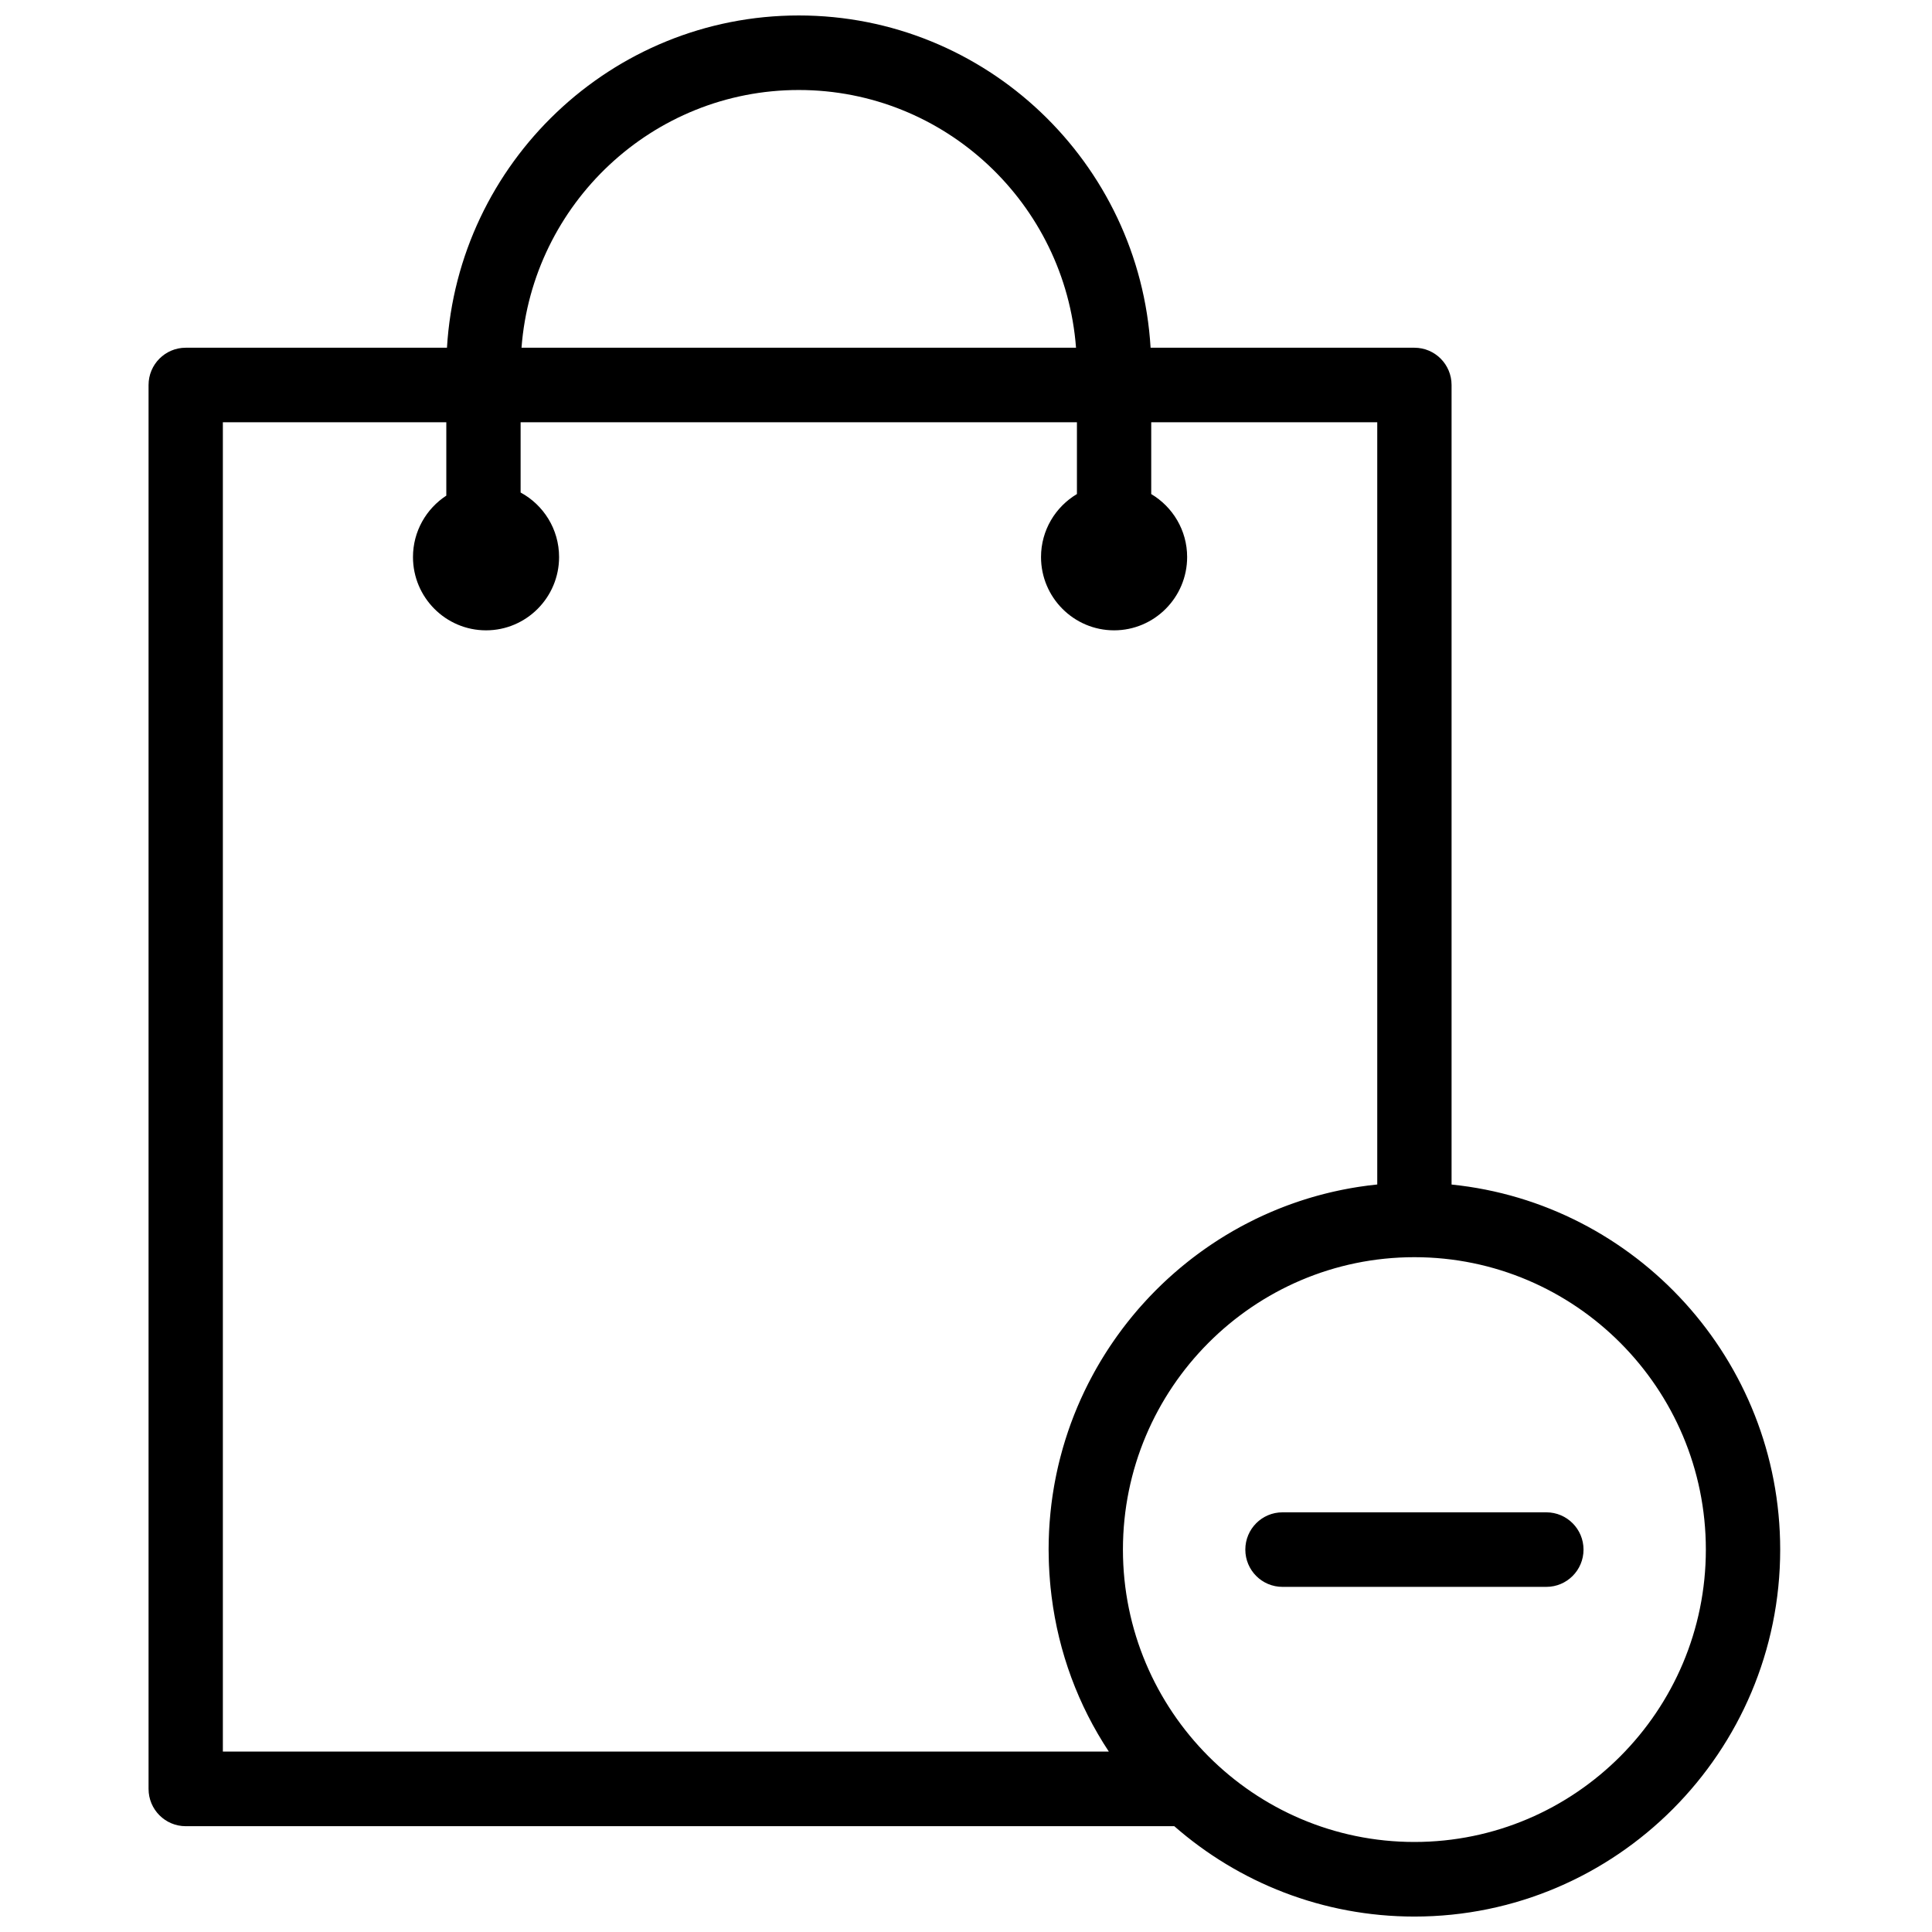 <?xml version="1.0" encoding="UTF-8"?>
<!-- Uploaded to: ICON Repo, www.svgrepo.com, Generator: ICON Repo Mixer Tools -->
<svg width="800px" height="800px" version="1.1" viewBox="144 144 512 512" xmlns="http://www.w3.org/2000/svg">
 <defs>
  <clipPath id="a">
   <path d="m183 148.09h433v503.81h-433z"/>
  </clipPath>
 </defs>
 <g clip-path="url(#a)">
  <path d="m518.83 632.14c-42.594 0-77.242-34.758-77.242-77.488 0-42.727 34.648-77.484 77.242-77.484 42.59 0 77.238 34.758 77.238 77.484 0 42.73-34.648 77.488-77.238 77.488zm-315.77-23.949v-352.29h59.215v19.445c-5.309 3.469-8.832 9.461-8.832 16.277 0 10.711 8.688 19.422 19.359 19.422 10.676 0 19.359-8.711 19.359-19.422 0-7.387-4.129-13.82-10.195-17.102v-18.621h147.43v19.027c-5.688 3.391-9.516 9.594-9.516 16.695 0 10.711 8.688 19.422 19.363 19.422 10.672 0 19.359-8.711 19.359-19.422 0-7.102-3.832-13.305-9.516-16.691v-19.031h59.898v202c-0.012 0-0.023 0.004-0.035 0.004-0.109 0.012-0.223 0.027-0.336 0.039-0.676 0.07-1.348 0.145-2.019 0.23-0.273 0.035-0.547 0.078-0.824 0.117-0.504 0.066-1.012 0.133-1.516 0.211-0.316 0.047-0.633 0.102-0.949 0.152-0.457 0.074-0.914 0.148-1.371 0.23-0.336 0.059-0.672 0.125-1.008 0.188-0.434 0.082-0.867 0.164-1.297 0.25-0.344 0.07-0.688 0.145-1.031 0.219-0.418 0.09-0.836 0.18-1.254 0.273-0.348 0.082-0.695 0.164-1.047 0.246-0.406 0.098-0.812 0.199-1.219 0.301-0.352 0.09-0.699 0.18-1.051 0.273-0.398 0.105-0.793 0.215-1.191 0.324-0.352 0.098-0.703 0.199-1.055 0.301-0.391 0.113-0.777 0.23-1.164 0.348-0.352 0.109-0.703 0.219-1.055 0.332-0.387 0.121-0.766 0.246-1.148 0.371-0.348 0.117-0.699 0.234-1.043 0.355-0.383 0.129-0.762 0.266-1.141 0.402-0.344 0.121-0.691 0.246-1.031 0.375-0.375 0.141-0.75 0.285-1.121 0.426-0.344 0.133-0.688 0.266-1.027 0.402-0.371 0.148-0.742 0.301-1.113 0.457-0.336 0.137-0.672 0.273-1.004 0.418-0.375 0.16-0.746 0.328-1.117 0.492-0.328 0.145-0.656 0.285-0.977 0.434-0.387 0.176-0.766 0.355-1.148 0.535-0.305 0.145-0.613 0.289-0.922 0.434-0.504 0.246-1.004 0.5-1.504 0.754-0.461 0.234-0.918 0.473-1.375 0.711-0.375 0.199-0.75 0.395-1.121 0.594-0.324 0.18-0.648 0.363-0.969 0.543-0.34 0.188-0.68 0.375-1.016 0.566-0.324 0.191-0.648 0.387-0.977 0.578-0.324 0.191-0.652 0.383-0.977 0.578-0.324 0.199-0.648 0.402-0.969 0.602-0.32 0.199-0.641 0.398-0.957 0.598-0.32 0.207-0.641 0.418-0.957 0.625-0.312 0.207-0.629 0.41-0.938 0.621-0.316 0.211-0.633 0.43-0.949 0.645-0.305 0.211-0.609 0.422-0.91 0.637-0.316 0.223-0.629 0.445-0.938 0.672-0.301 0.219-0.602 0.438-0.898 0.656-0.309 0.23-0.613 0.461-0.922 0.691-0.293 0.223-0.586 0.449-0.879 0.676-0.301 0.238-0.605 0.477-0.902 0.715-0.289 0.23-0.578 0.461-0.863 0.695-0.297 0.242-0.594 0.488-0.891 0.734-0.281 0.238-0.566 0.477-0.848 0.719-0.289 0.25-0.582 0.496-0.867 0.75-0.281 0.242-0.555 0.492-0.832 0.738-0.285 0.254-0.57 0.508-0.852 0.77-0.273 0.25-0.547 0.508-0.82 0.762-0.273 0.262-0.551 0.52-0.824 0.781-0.273 0.262-0.539 0.527-0.809 0.793-0.27 0.262-0.539 0.523-0.805 0.793-0.273 0.273-0.535 0.551-0.805 0.828-0.258 0.262-0.516 0.523-0.766 0.789-0.309 0.324-0.609 0.652-0.91 0.98-0.434 0.469-0.859 0.938-1.281 1.414-0.266 0.305-0.539 0.602-0.805 0.906-0.238 0.281-0.473 0.562-0.711 0.844-0.25 0.297-0.504 0.59-0.75 0.887-0.234 0.285-0.465 0.574-0.699 0.867-0.242 0.297-0.48 0.594-0.719 0.895-0.23 0.293-0.461 0.59-0.688 0.887-0.23 0.301-0.465 0.605-0.695 0.91-0.223 0.297-0.445 0.598-0.664 0.902-0.227 0.309-0.453 0.613-0.676 0.926-0.215 0.305-0.43 0.609-0.645 0.918-0.219 0.312-0.438 0.625-0.652 0.945-0.211 0.305-0.418 0.617-0.625 0.926-0.215 0.32-0.422 0.641-0.633 0.965-0.203 0.312-0.402 0.629-0.602 0.941-0.207 0.328-0.41 0.656-0.613 0.984-0.191 0.316-0.387 0.633-0.578 0.949-0.199 0.336-0.395 0.672-0.59 1.004-0.188 0.32-0.375 0.641-0.559 0.965-0.191 0.34-0.379 0.68-0.57 1.023-0.176 0.32-0.355 0.645-0.527 0.969-0.191 0.352-0.375 0.703-0.559 1.059-0.168 0.32-0.336 0.641-0.5 0.961-0.184 0.363-0.363 0.73-0.543 1.094-0.156 0.316-0.312 0.637-0.465 0.953-0.184 0.383-0.359 0.77-0.539 1.156-0.141 0.305-0.285 0.609-0.426 0.918-0.191 0.426-0.375 0.859-0.562 1.289-0.117 0.27-0.238 0.539-0.352 0.812-0.262 0.617-0.512 1.242-0.762 1.863-0.094 0.238-0.184 0.473-0.277 0.711-0.215 0.559-0.43 1.121-0.641 1.688-0.102 0.277-0.195 0.555-0.297 0.836-0.156 0.445-0.316 0.891-0.469 1.34-0.109 0.312-0.207 0.625-0.309 0.941-0.141 0.418-0.277 0.84-0.41 1.262-0.102 0.328-0.199 0.656-0.301 0.988-0.121 0.41-0.246 0.82-0.367 1.234-0.098 0.34-0.188 0.68-0.281 1.016-0.113 0.41-0.227 0.82-0.332 1.234-0.09 0.34-0.176 0.688-0.266 1.031-0.102 0.414-0.203 0.824-0.301 1.238-0.082 0.348-0.16 0.695-0.238 1.047-0.094 0.414-0.184 0.828-0.27 1.242-0.074 0.352-0.145 0.703-0.215 1.059-0.082 0.418-0.164 0.836-0.242 1.254-0.062 0.355-0.129 0.711-0.191 1.066-0.074 0.422-0.141 0.848-0.207 1.27-0.059 0.355-0.113 0.711-0.168 1.062-0.062 0.43-0.121 0.863-0.18 1.293-0.047 0.355-0.098 0.711-0.141 1.062-0.055 0.441-0.102 0.883-0.148 1.324-0.039 0.348-0.078 0.695-0.113 1.047-0.047 0.453-0.082 0.914-0.121 1.371-0.031 0.34-0.062 0.676-0.086 1.012-0.035 0.484-0.062 0.969-0.094 1.453-0.016 0.316-0.039 0.633-0.055 0.949-0.027 0.543-0.043 1.086-0.062 1.629-0.008 0.262-0.02 0.523-0.027 0.789-0.02 0.809-0.031 1.617-0.031 2.43 0 1.062 0.023 2.113 0.059 3.168 0.012 0.348 0.023 0.691 0.039 1.039 0.031 0.715 0.07 1.43 0.113 2.141 0.047 0.738 0.105 1.477 0.168 2.215 0.043 0.484 0.082 0.969 0.133 1.453 0.078 0.758 0.164 1.508 0.258 2.258 0.008 0.066 0.016 0.129 0.023 0.191 1.863 14.797 7.023 28.766 15.164 41.074zm152.62-440.34c38.75 0 70.586 30.152 73.477 68.297h-146.95c2.891-38.145 34.727-68.297 73.477-68.297zm173 290.06v-211.88c0-5.457-4.406-9.879-9.844-9.879h-69.918c-2.926-49.047-43.621-88.055-93.234-88.055s-90.309 39.008-93.234 88.055h-69.234c-5.438 0-9.848 4.422-9.848 9.879v372.05c0 5.457 4.41 9.879 9.848 9.879h261.98c17.039 14.91 39.305 23.949 63.637 23.949 53.449 0 96.934-43.625 96.934-97.246 0-50.285-38.246-91.777-87.09-96.746zm25.121 86.871h-69.934c-5.438 0-9.844 4.422-9.844 9.879 0 5.453 4.406 9.875 9.844 9.875h69.934c5.438 0 9.848-4.422 9.848-9.875 0-5.457-4.41-9.879-9.848-9.879" fill-rule="evenodd"/>
 </g>
</svg>